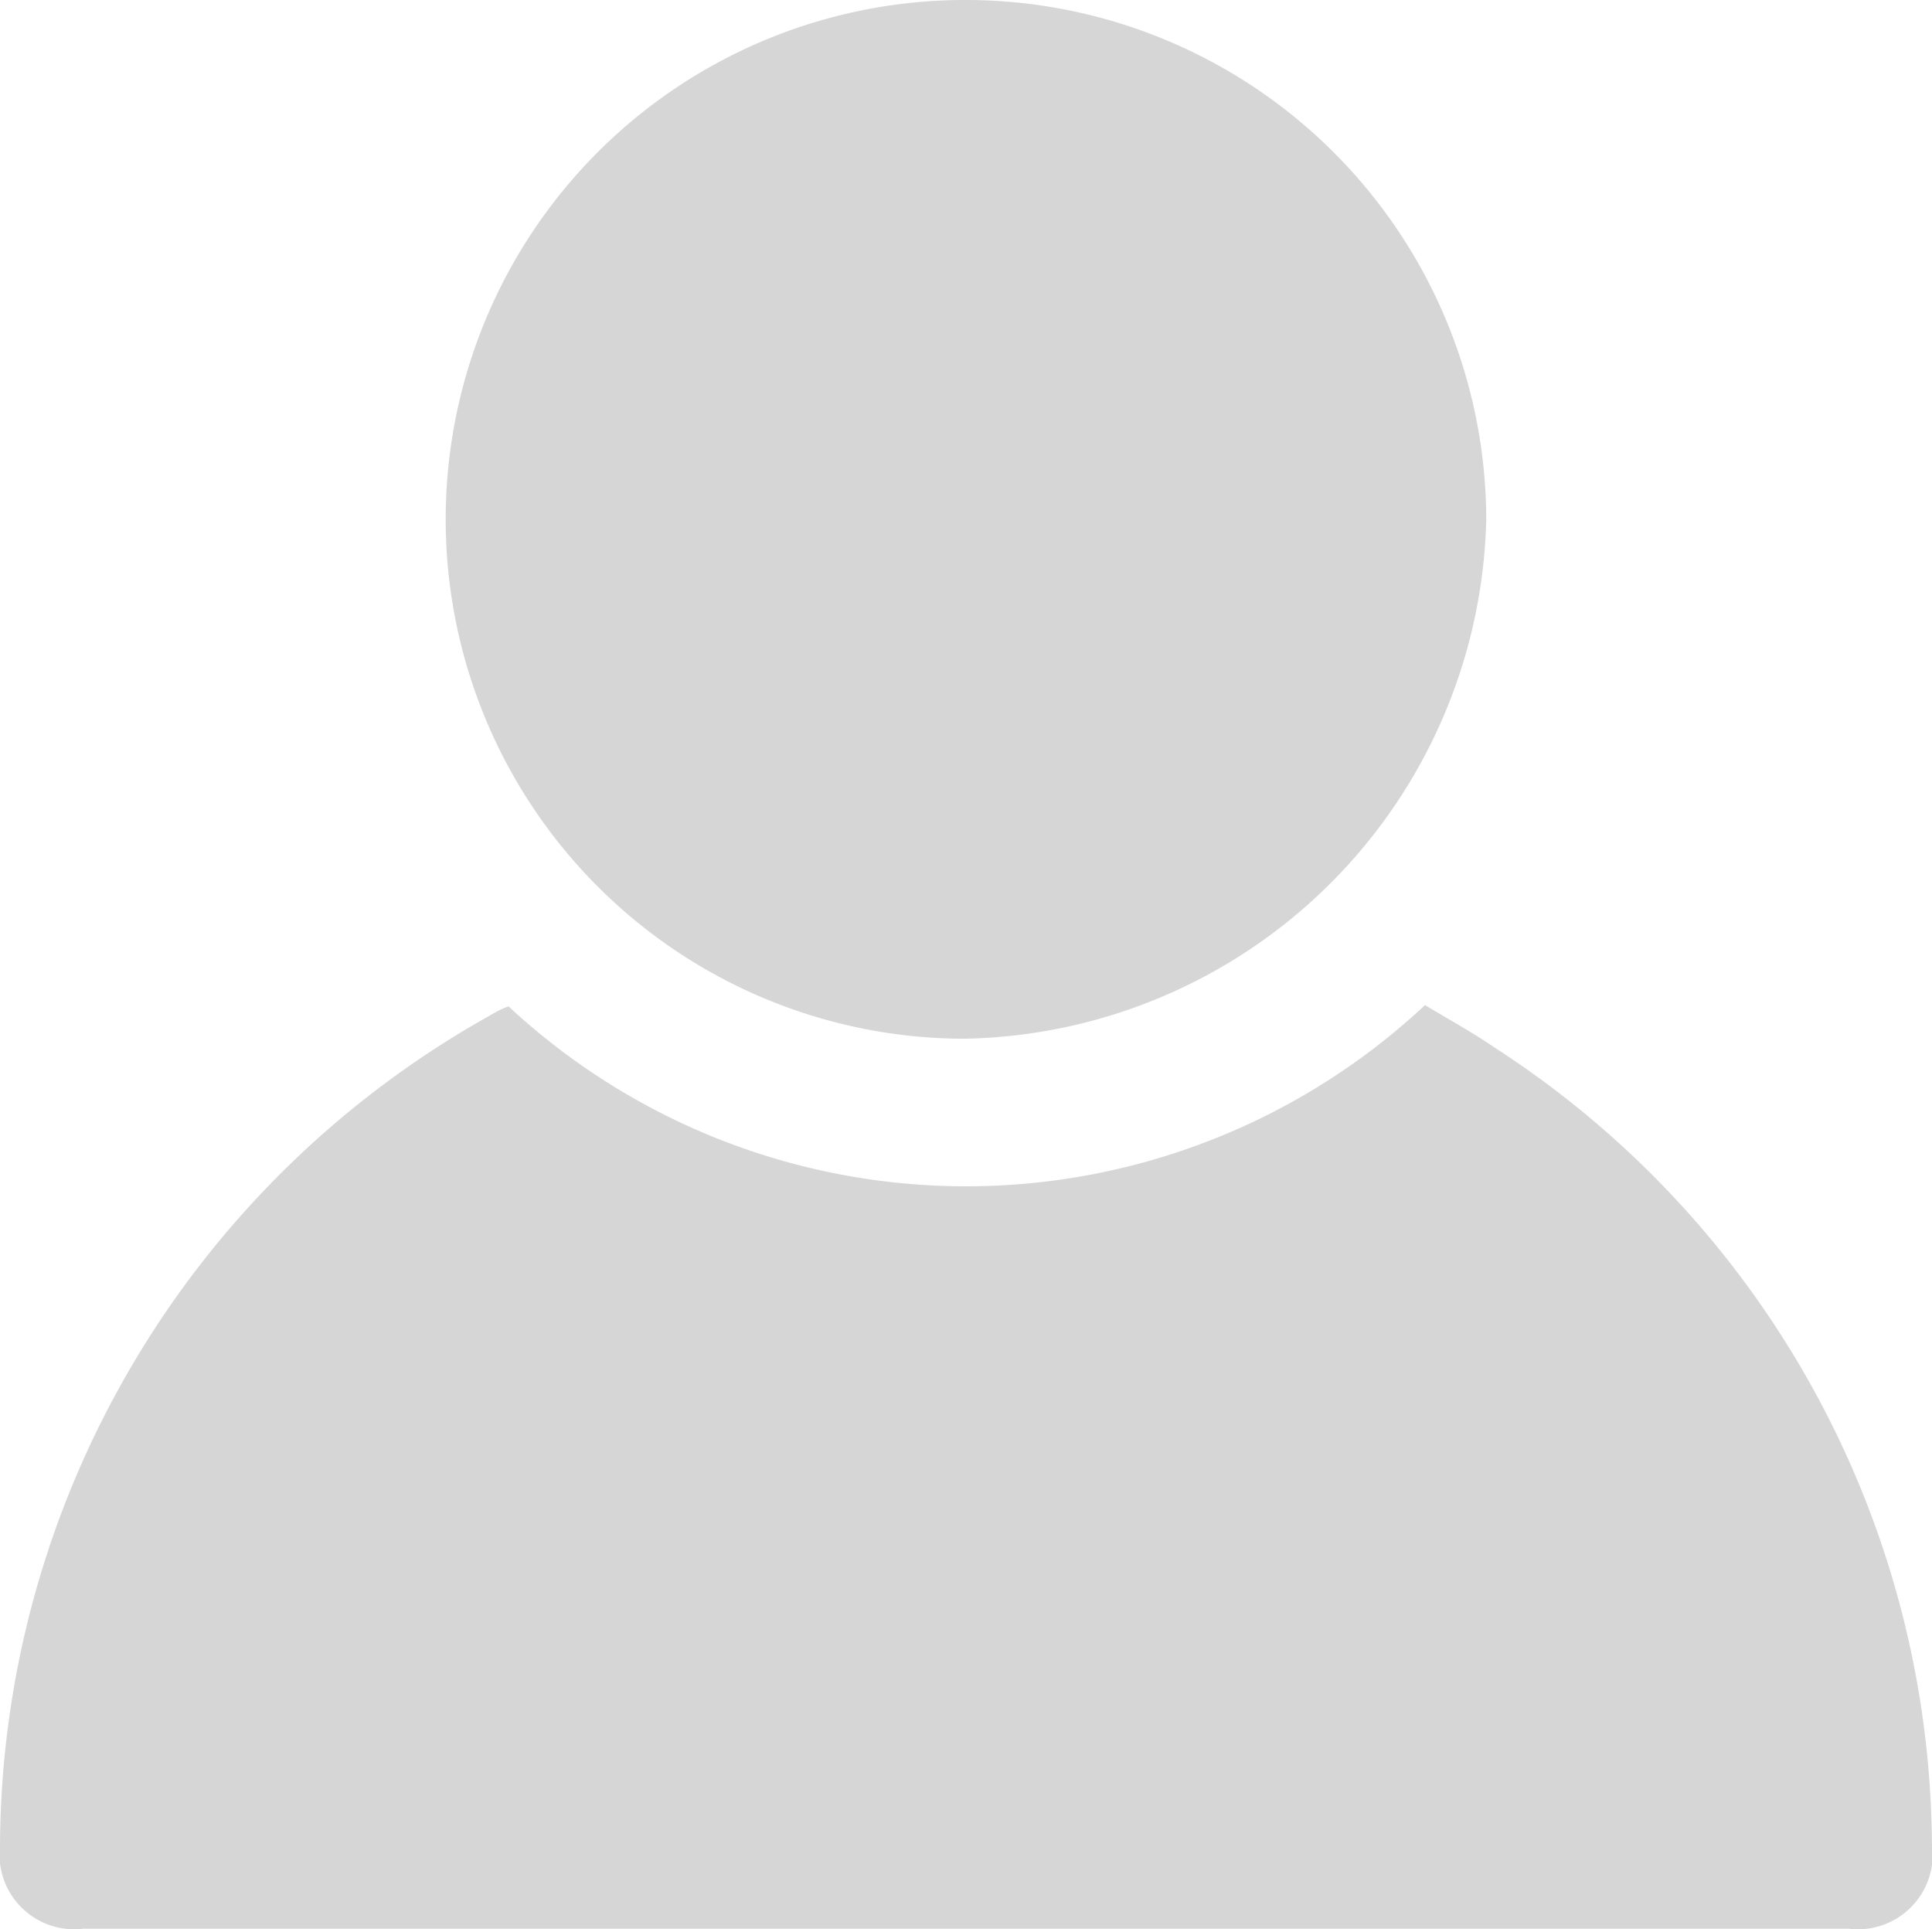 <svg xmlns="http://www.w3.org/2000/svg" width="21.078" height="21.046" viewBox="0 0 21.078 21.046">
    <defs>
        <clipPath id="ewf3dhhmqa">
            <path data-name="Rectángulo 775" style="fill:#d6d6d6" d="M0 0h21.078v21.046H0z"/>
        </clipPath>
    </defs>
    <g data-name="Grupo 323">
        <g data-name="Grupo 322" style="clip-path:url(#ewf3dhhmqa)">
            <path data-name="Trazado 653" d="M5.547 91.3a7.329 7.329 0 0 0 10-.013c.248.151.513.294.76.464a10.423 10.423 0 0 1 4.77 8.682.816.816 0 0 1-.91.93H.911a.815.815 0 0 1-.911-.902 10.426 10.426 0 0 1 5.33-9.052c.05-.031.1-.057.156-.084a.607.607 0 0 1 .059-.022" transform="translate(0 -80.322)" style="fill:#d6d6d6"/>
            <path data-name="Trazado 654" d="M46.155 0a5.679 5.679 0 0 1 5.673 5.659 5.8 5.8 0 0 1-5.7 5.673A5.666 5.666 0 1 1 46.155 0" transform="translate(-35.613)" style="fill:#d6d6d6"/>
        </g>
    </g>
</svg>
